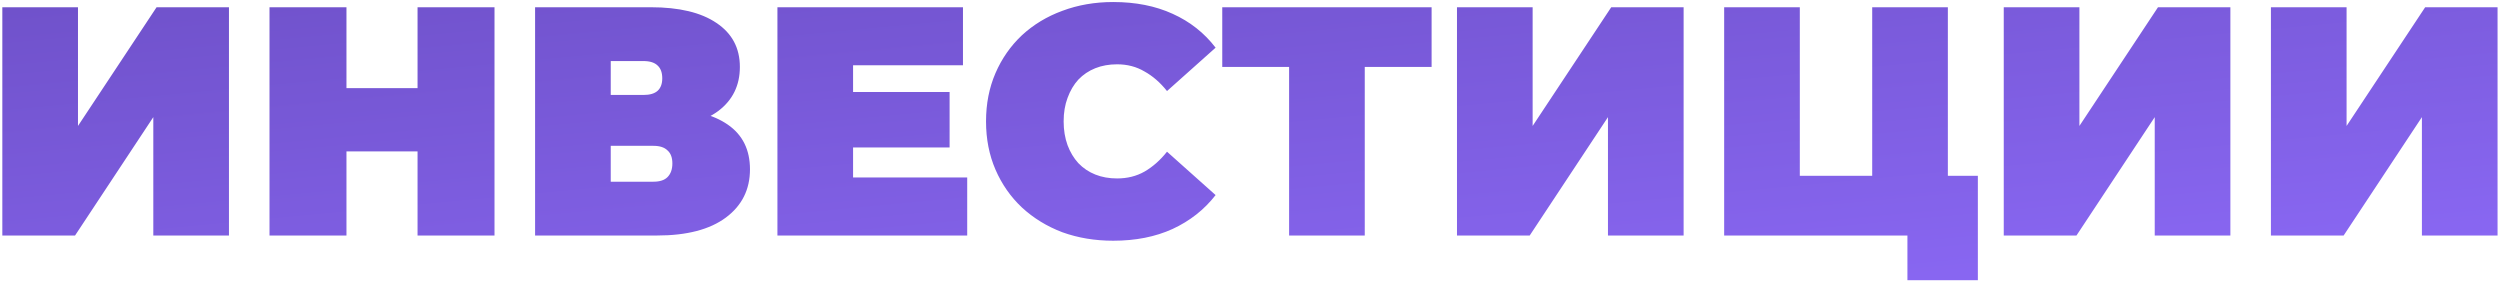 <?xml version="1.0" encoding="UTF-8"?> <svg xmlns="http://www.w3.org/2000/svg" width="690" height="78" viewBox="0 0 690 78" fill="none"><path d="M0.643 65V2H21.523V34.76L43.214 2H63.194V65H42.313V32.33L20.713 65H0.643ZM115.244 2H136.484V65H115.244V2ZM95.624 65H74.384V2H95.624V65ZM116.684 41.78H94.184V24.32H116.684V41.78ZM147.684 65V2H179.634C187.434 2 193.464 3.44 197.724 6.32C202.044 9.2 204.204 13.25 204.204 18.47C204.204 23.57 202.224 27.62 198.264 30.62C194.304 33.56 188.964 35.03 182.244 35.03L184.044 30.17C191.184 30.17 196.794 31.58 200.874 34.4C204.954 37.22 206.994 41.33 206.994 46.73C206.994 52.31 204.774 56.75 200.334 60.05C195.894 63.35 189.564 65 181.344 65H147.684ZM168.564 50.15H180.354C182.094 50.15 183.384 49.73 184.224 48.89C185.124 47.99 185.574 46.73 185.574 45.11C185.574 43.49 185.124 42.29 184.224 41.51C183.384 40.67 182.094 40.25 180.354 40.25H168.564V50.15ZM168.564 26.21H177.564C179.364 26.21 180.684 25.82 181.524 25.04C182.364 24.26 182.784 23.12 182.784 21.62C182.784 20.06 182.364 18.89 181.524 18.11C180.684 17.27 179.364 16.85 177.564 16.85H168.564V26.21ZM234.009 25.4H262.089V40.7H234.009V25.4ZM235.449 48.98H266.949V65H214.569V2H265.779V18.02H235.449V48.98ZM307.245 66.44C302.205 66.44 297.525 65.66 293.205 64.1C288.945 62.48 285.225 60.2 282.045 57.26C278.925 54.32 276.495 50.84 274.755 46.82C273.015 42.8 272.145 38.36 272.145 33.5C272.145 28.64 273.015 24.2 274.755 20.18C276.495 16.16 278.925 12.68 282.045 9.74C285.225 6.8 288.945 4.55 293.205 2.99C297.525 1.37 302.205 0.56 307.245 0.56C313.425 0.56 318.885 1.64 323.625 3.8C328.425 5.96 332.385 9.08 335.505 13.16L322.095 25.13C320.235 22.79 318.165 20.99 315.885 19.73C313.665 18.41 311.145 17.75 308.325 17.75C306.105 17.75 304.095 18.11 302.295 18.83C300.495 19.55 298.935 20.6 297.615 21.98C296.355 23.36 295.365 25.04 294.645 27.02C293.925 28.94 293.565 31.1 293.565 33.5C293.565 35.9 293.925 38.09 294.645 40.07C295.365 41.99 296.355 43.64 297.615 45.02C298.935 46.4 300.495 47.45 302.295 48.17C304.095 48.89 306.105 49.25 308.325 49.25C311.145 49.25 313.665 48.62 315.885 47.36C318.165 46.04 320.235 44.21 322.095 41.87L335.505 53.84C332.385 57.86 328.425 60.98 323.625 63.2C318.885 65.36 313.425 66.44 307.245 66.44ZM355.793 65V13.88L360.383 18.47H337.343V2H395.123V18.47H372.083L376.673 13.88V65H355.793ZM402.128 65V2H423.008V34.76L444.698 2H464.678V65H443.798V32.33L422.198 65H402.128ZM475.868 65V2H496.748V48.53H516.728V2H537.608V65H475.868ZM526.448 77.33V60.41L530.858 65H516.728V48.53H545.888V77.33H526.448ZM553.036 65V2H573.916V34.76L595.606 2H615.586V65H594.706V32.33L573.106 65H553.036ZM626.776 65V2H647.656V34.76L669.346 2H689.326V65H668.446V32.33L646.846 65H626.776Z" fill="url(#paint0_linear_2733_12)"></path><defs><linearGradient id="paint0_linear_2733_12" x1="283.5" y1="-24" x2="298.5" y2="134.5" gradientUnits="userSpaceOnUse"><stop stop-color="#7052CB"></stop><stop offset="1" stop-color="#8F6CFC"></stop></linearGradient></defs></svg> 